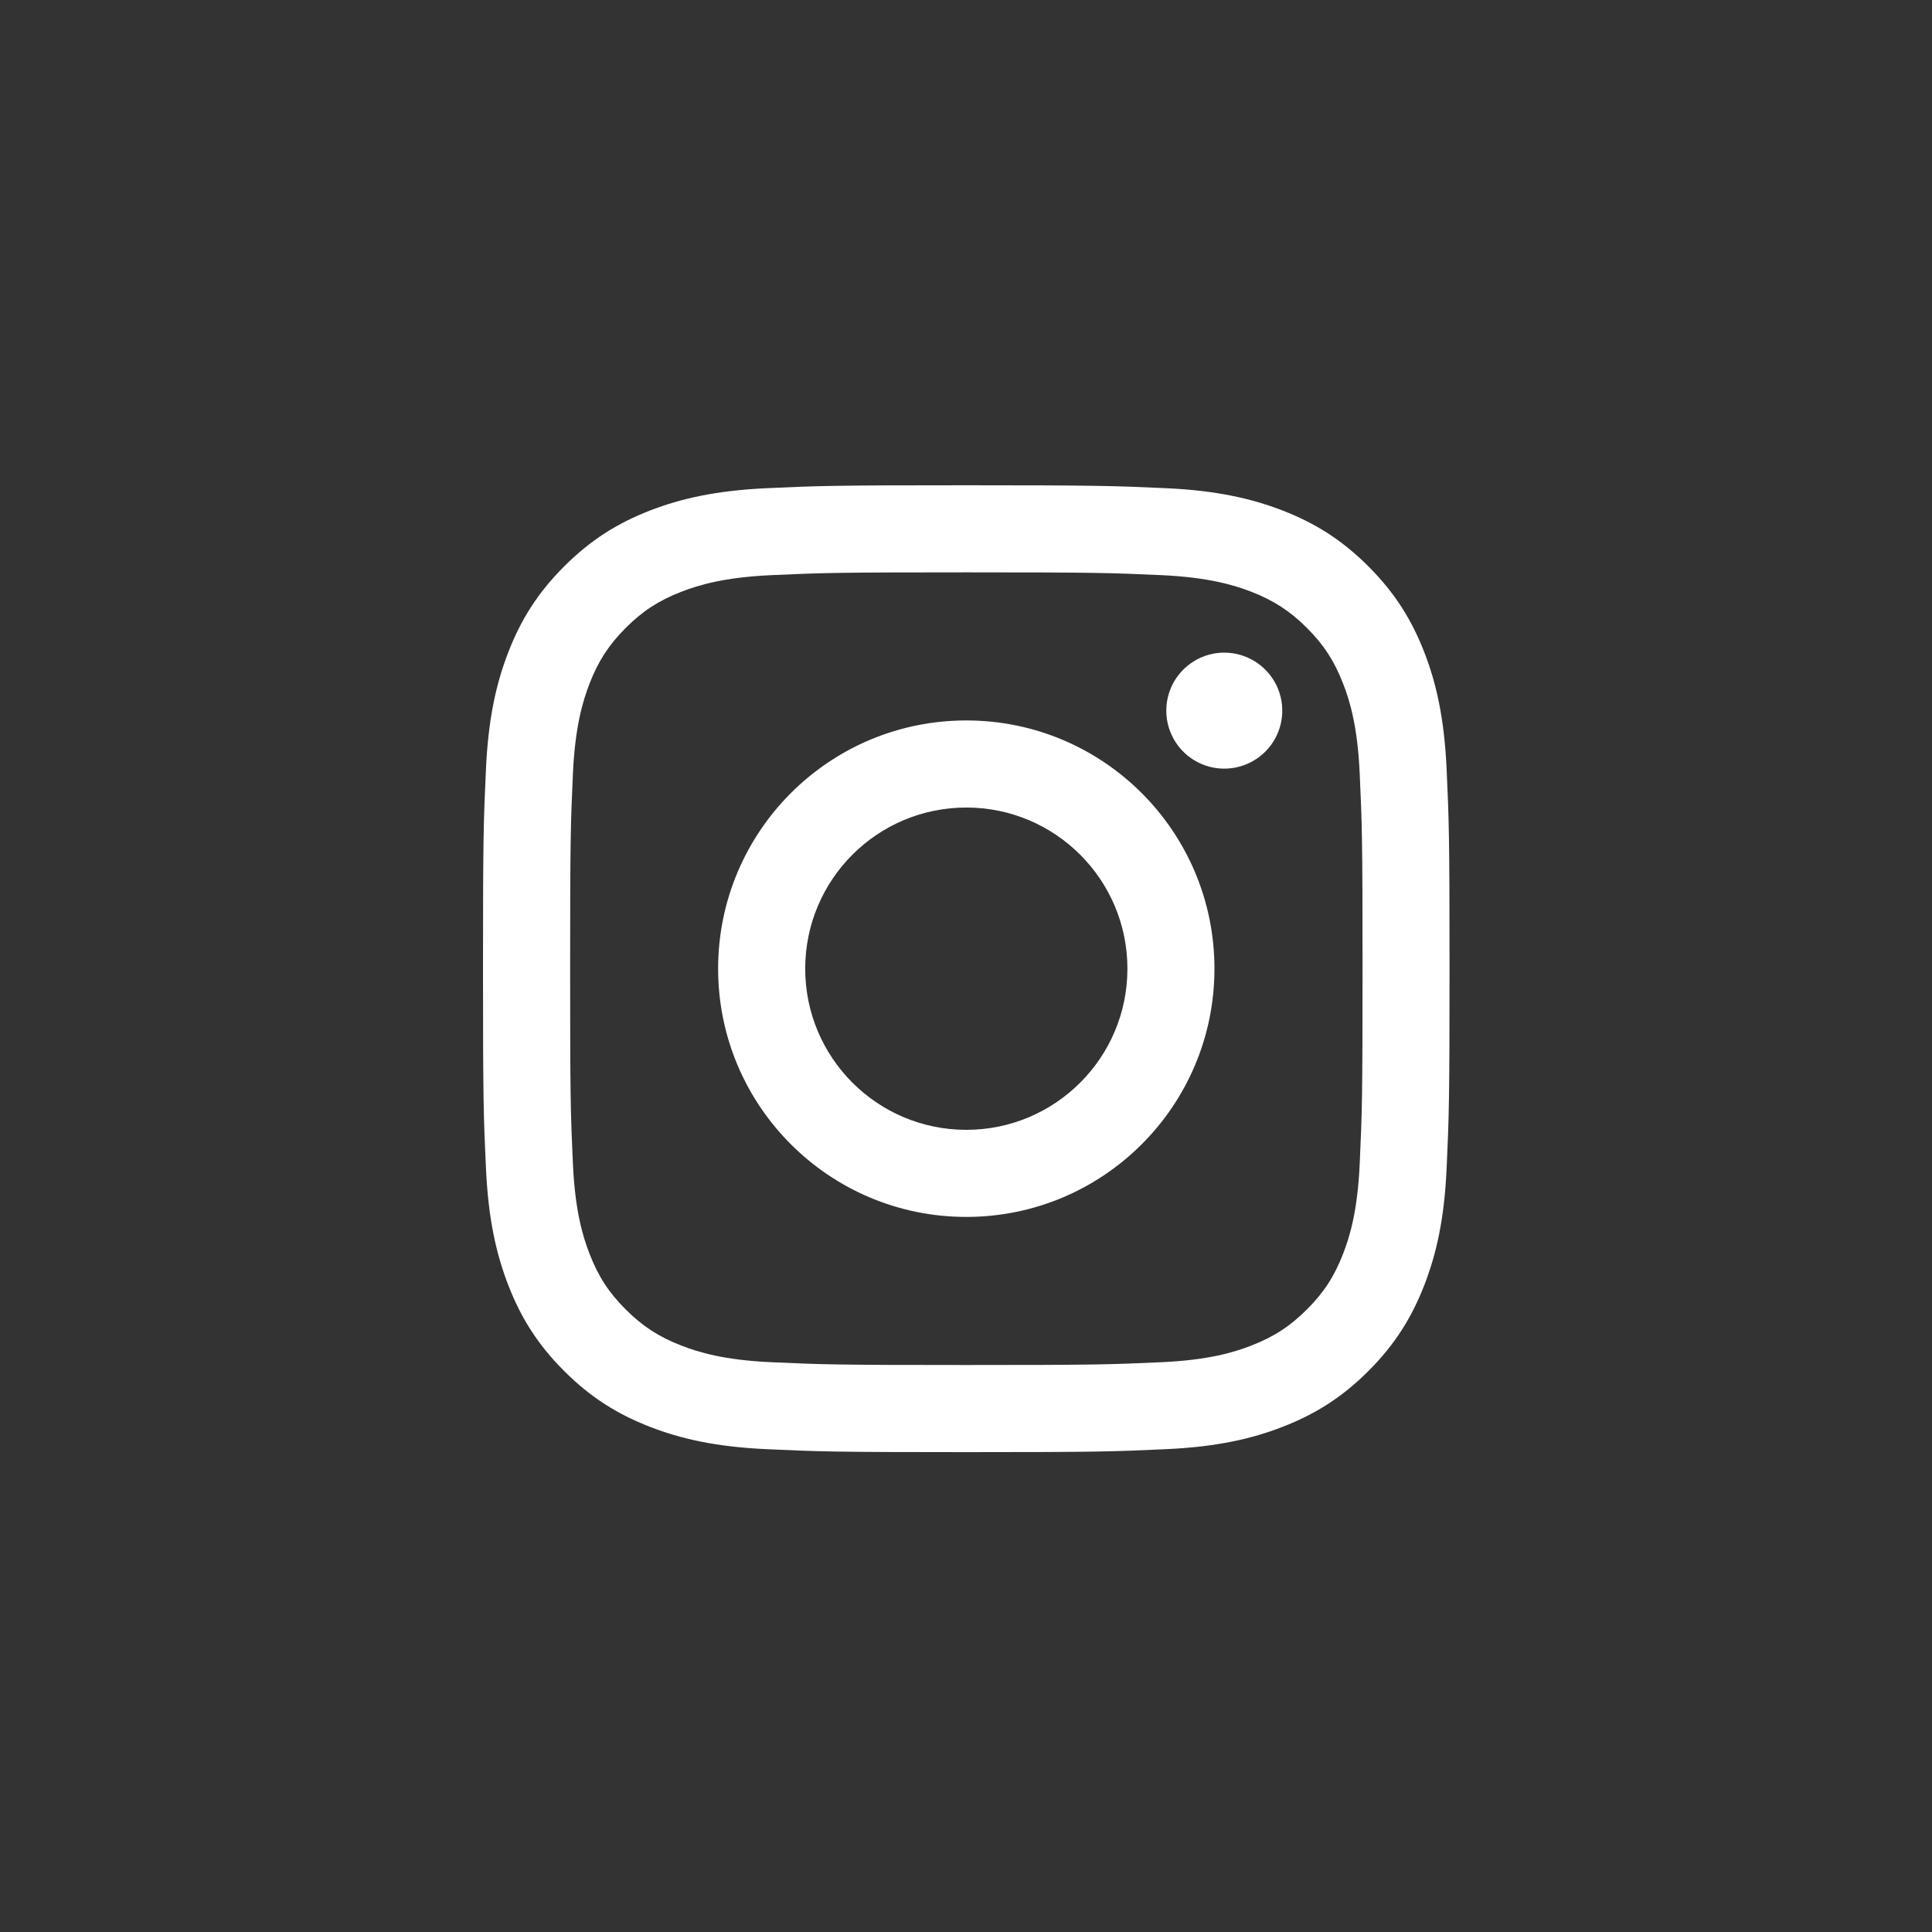 <svg width="40" height="40" viewBox="0 0 40 40" fill="none" xmlns="http://www.w3.org/2000/svg">
<rect x="0" y="0" width="40" height="40" fill="#333333" stroke="none"/>
<path d="M16.671 20.056C16.671 18.213 18.164 16.719 20.006 16.719C21.848 16.719 23.342 18.213 23.342 20.056C23.342 21.898 21.848 23.392 20.006 23.392C18.164 23.392 16.671 21.898 16.671 20.056ZM14.868 20.056C14.868 22.894 17.168 25.195 20.006 25.195C22.844 25.195 25.144 22.894 25.144 20.056C25.144 17.217 22.844 14.916 20.006 14.916C17.168 14.916 14.868 17.217 14.868 20.056ZM24.147 14.713C24.146 14.95 24.217 15.182 24.349 15.38C24.481 15.578 24.668 15.732 24.887 15.822C25.107 15.914 25.348 15.937 25.581 15.891C25.814 15.845 26.028 15.73 26.196 15.563C26.364 15.395 26.479 15.181 26.525 14.948C26.571 14.715 26.548 14.473 26.457 14.254C26.366 14.034 26.212 13.847 26.015 13.715C25.817 13.583 25.585 13.512 25.348 13.512H25.347C25.029 13.512 24.724 13.639 24.499 13.864C24.273 14.089 24.147 14.394 24.147 14.713ZM15.964 28.203C14.988 28.158 14.458 27.996 14.105 27.858C13.638 27.677 13.305 27.46 12.954 27.11C12.604 26.76 12.387 26.427 12.206 25.959C12.069 25.607 11.906 25.076 11.862 24.101C11.813 23.046 11.804 22.729 11.804 20.056C11.804 17.383 11.814 17.067 11.862 16.011C11.906 15.035 12.07 14.506 12.206 14.152C12.388 13.685 12.604 13.352 12.954 13.001C13.305 12.65 13.637 12.434 14.105 12.252C14.458 12.115 14.988 11.953 15.964 11.908C17.018 11.86 17.335 11.85 20.006 11.85C22.677 11.85 22.994 11.86 24.05 11.908C25.025 11.953 25.555 12.116 25.908 12.252C26.375 12.434 26.708 12.651 27.059 13.001C27.409 13.351 27.625 13.685 27.807 14.152C27.945 14.505 28.107 15.035 28.151 16.011C28.2 17.067 28.21 17.383 28.21 20.056C28.21 22.729 28.2 23.045 28.151 24.101C28.107 25.076 27.944 25.607 27.807 25.959C27.625 26.427 27.409 26.76 27.059 27.11C26.709 27.459 26.375 27.677 25.908 27.858C25.556 27.996 25.025 28.158 24.05 28.203C22.995 28.251 22.678 28.261 20.006 28.261C17.334 28.261 17.018 28.251 15.964 28.203ZM15.881 10.107C14.816 10.156 14.088 10.325 13.452 10.572C12.794 10.828 12.236 11.171 11.68 11.727C11.123 12.283 10.781 12.841 10.525 13.5C10.278 14.136 10.109 14.864 10.061 15.929C10.011 16.997 10 17.338 10 20.056C10 22.774 10.011 23.115 10.061 24.182C10.109 25.248 10.278 25.975 10.525 26.612C10.781 27.27 11.123 27.829 11.68 28.385C12.236 28.941 12.794 29.283 13.452 29.539C14.089 29.787 14.816 29.956 15.881 30.004C16.948 30.053 17.289 30.065 20.006 30.065C22.723 30.065 23.064 30.053 24.131 30.004C25.197 29.956 25.924 29.787 26.56 29.539C27.218 29.283 27.776 28.941 28.332 28.385C28.889 27.828 29.23 27.27 29.487 26.612C29.734 25.975 29.904 25.248 29.951 24.182C30 23.114 30.011 22.774 30.011 20.056C30.011 17.338 30 16.997 29.951 15.929C29.903 14.864 29.734 14.136 29.487 13.5C29.23 12.842 28.889 12.284 28.332 11.727C27.776 11.17 27.218 10.828 26.561 10.572C25.924 10.325 25.197 10.155 24.132 10.107C23.065 10.059 22.724 10.047 20.007 10.047C17.29 10.047 16.948 10.058 15.881 10.107Z" fill="white"/>
</svg>
